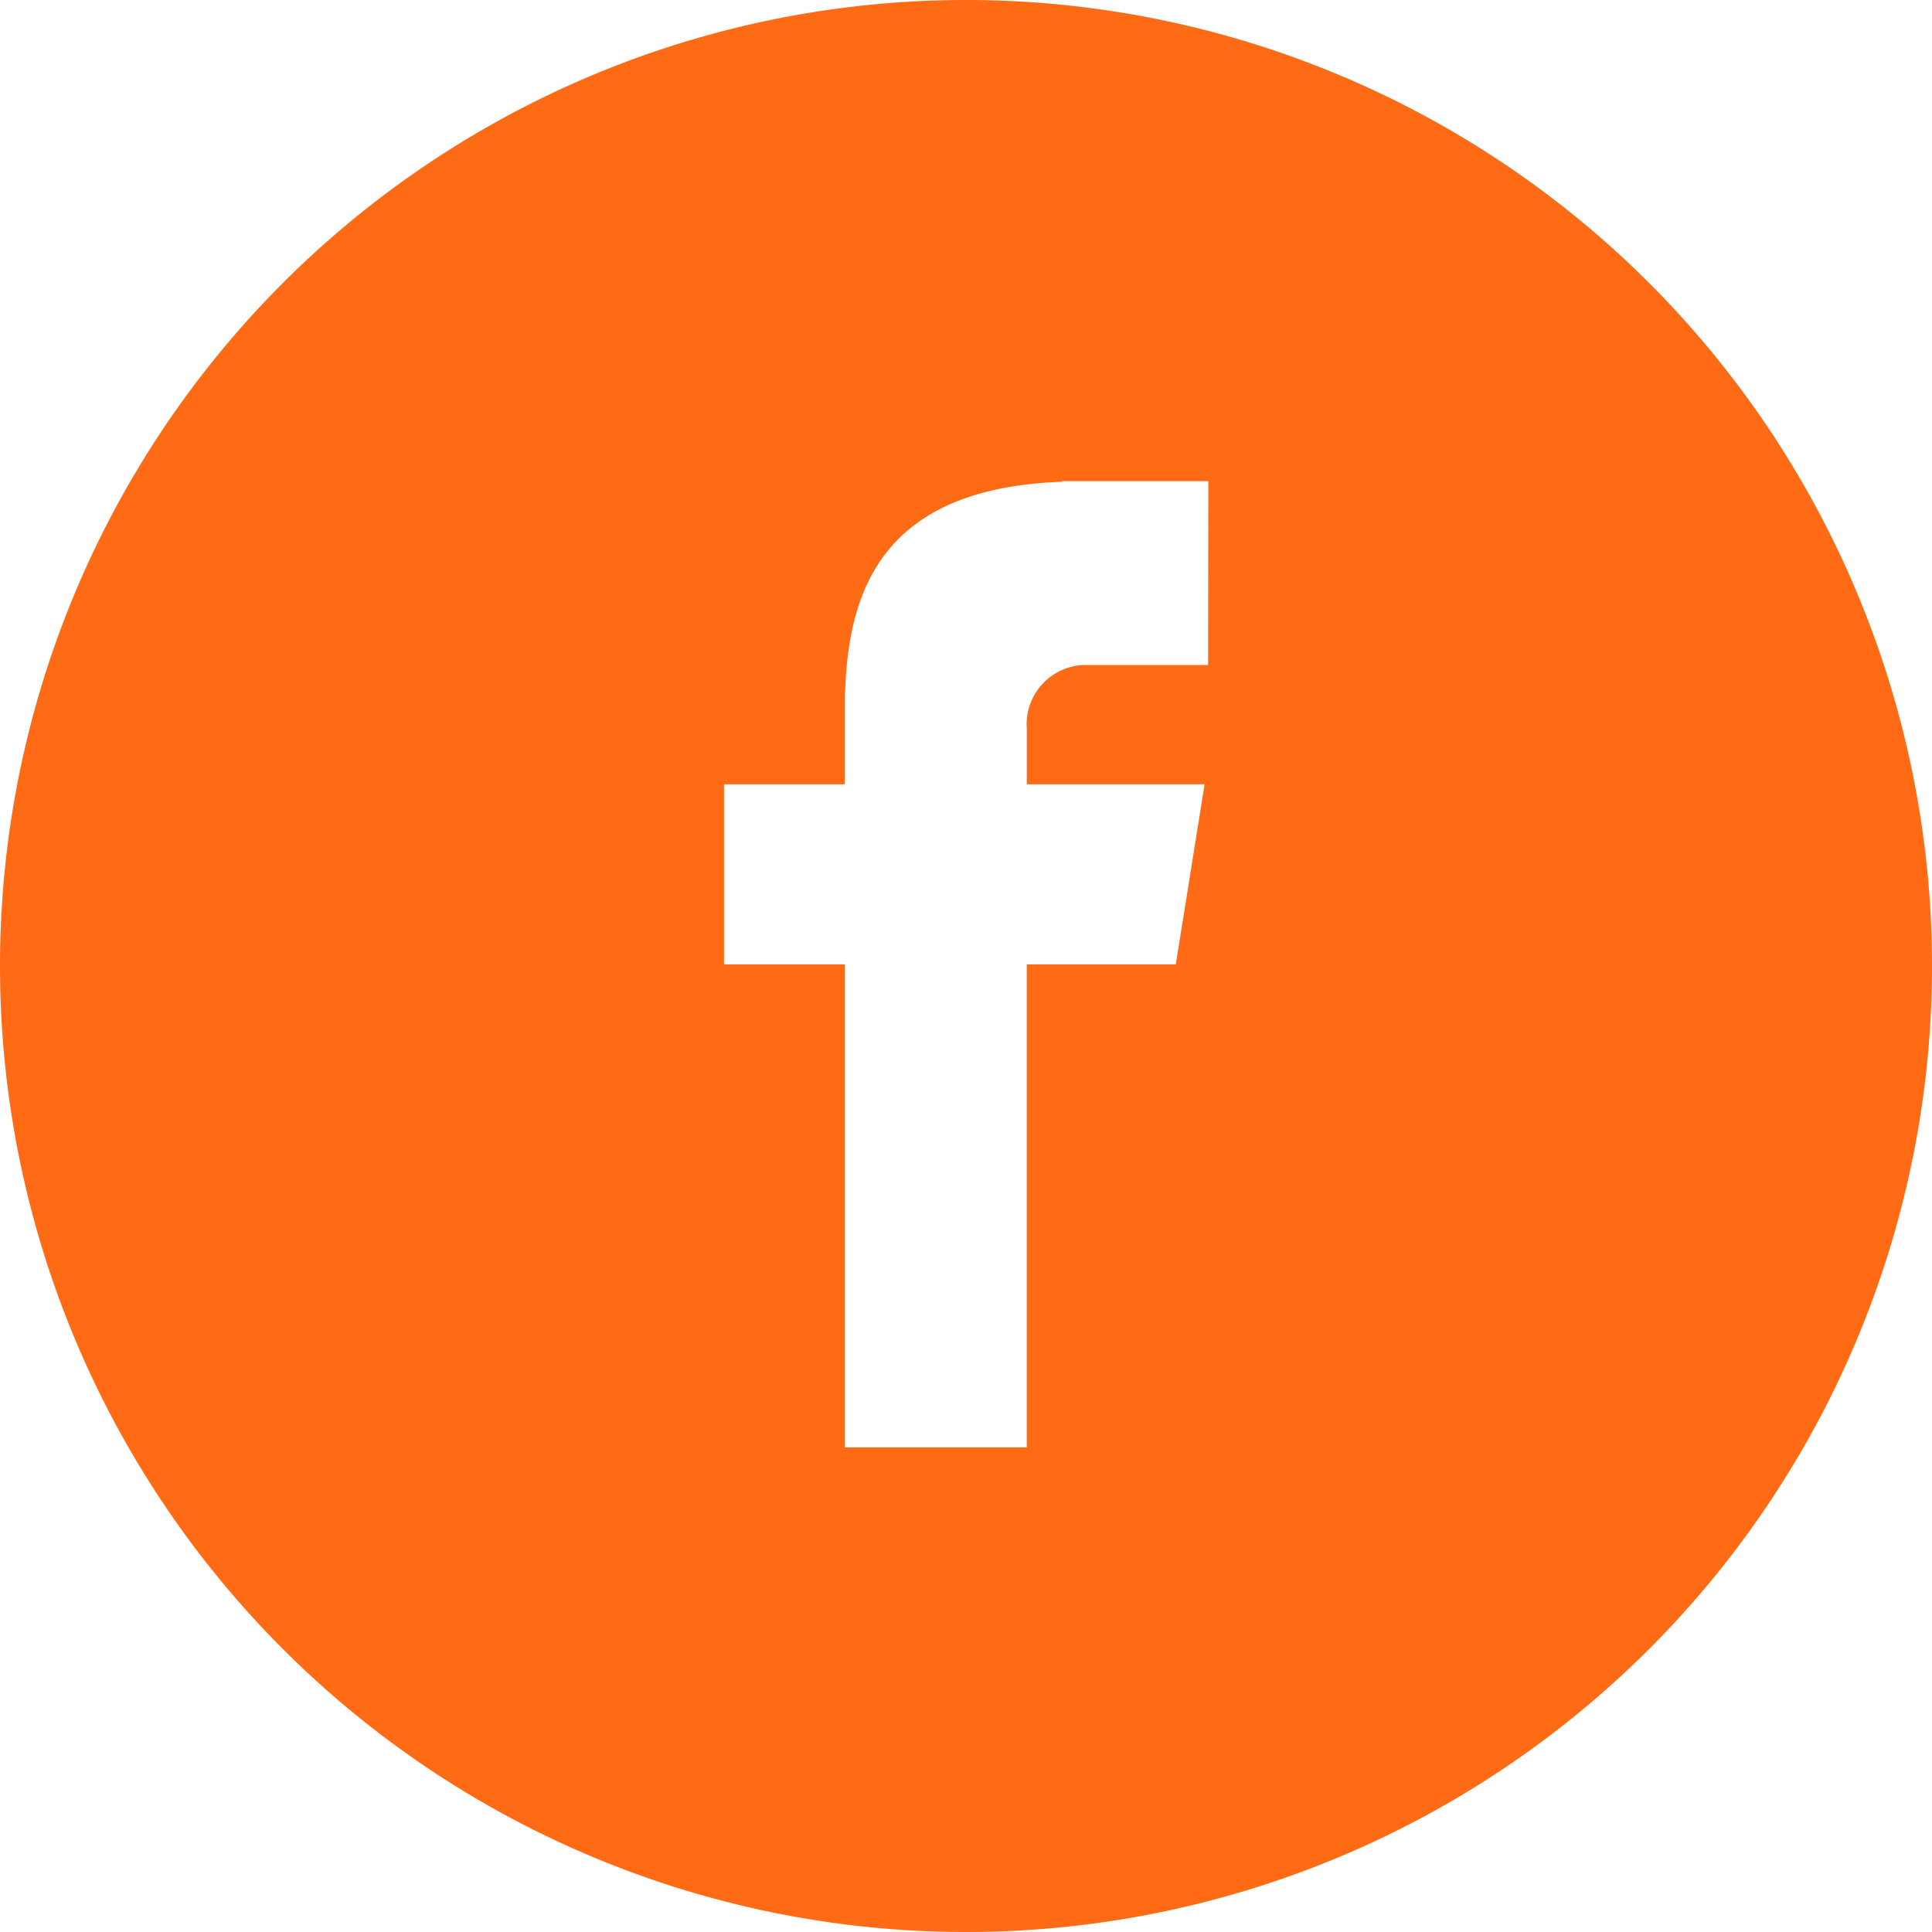 <svg xmlns="http://www.w3.org/2000/svg" width="32" height="32" viewBox="0 0 32 32"><path d="M1127.948,200.783a16,16,0,1,0,16,16,16,16,0,0,0-16-16m4.01,11.015H1129.9a.982.982,0,0,0-.945,1.056v.919h2.945l-.477,2.983h-2.469v8h-3.014v-8h-2v-2.983h2v-1.521h.006c.053-1.734.655-3.385,3.592-3.489v-.011h2.424Z" transform="translate(-1111.948 -200.783)" fill="#FF6A14"/></svg>